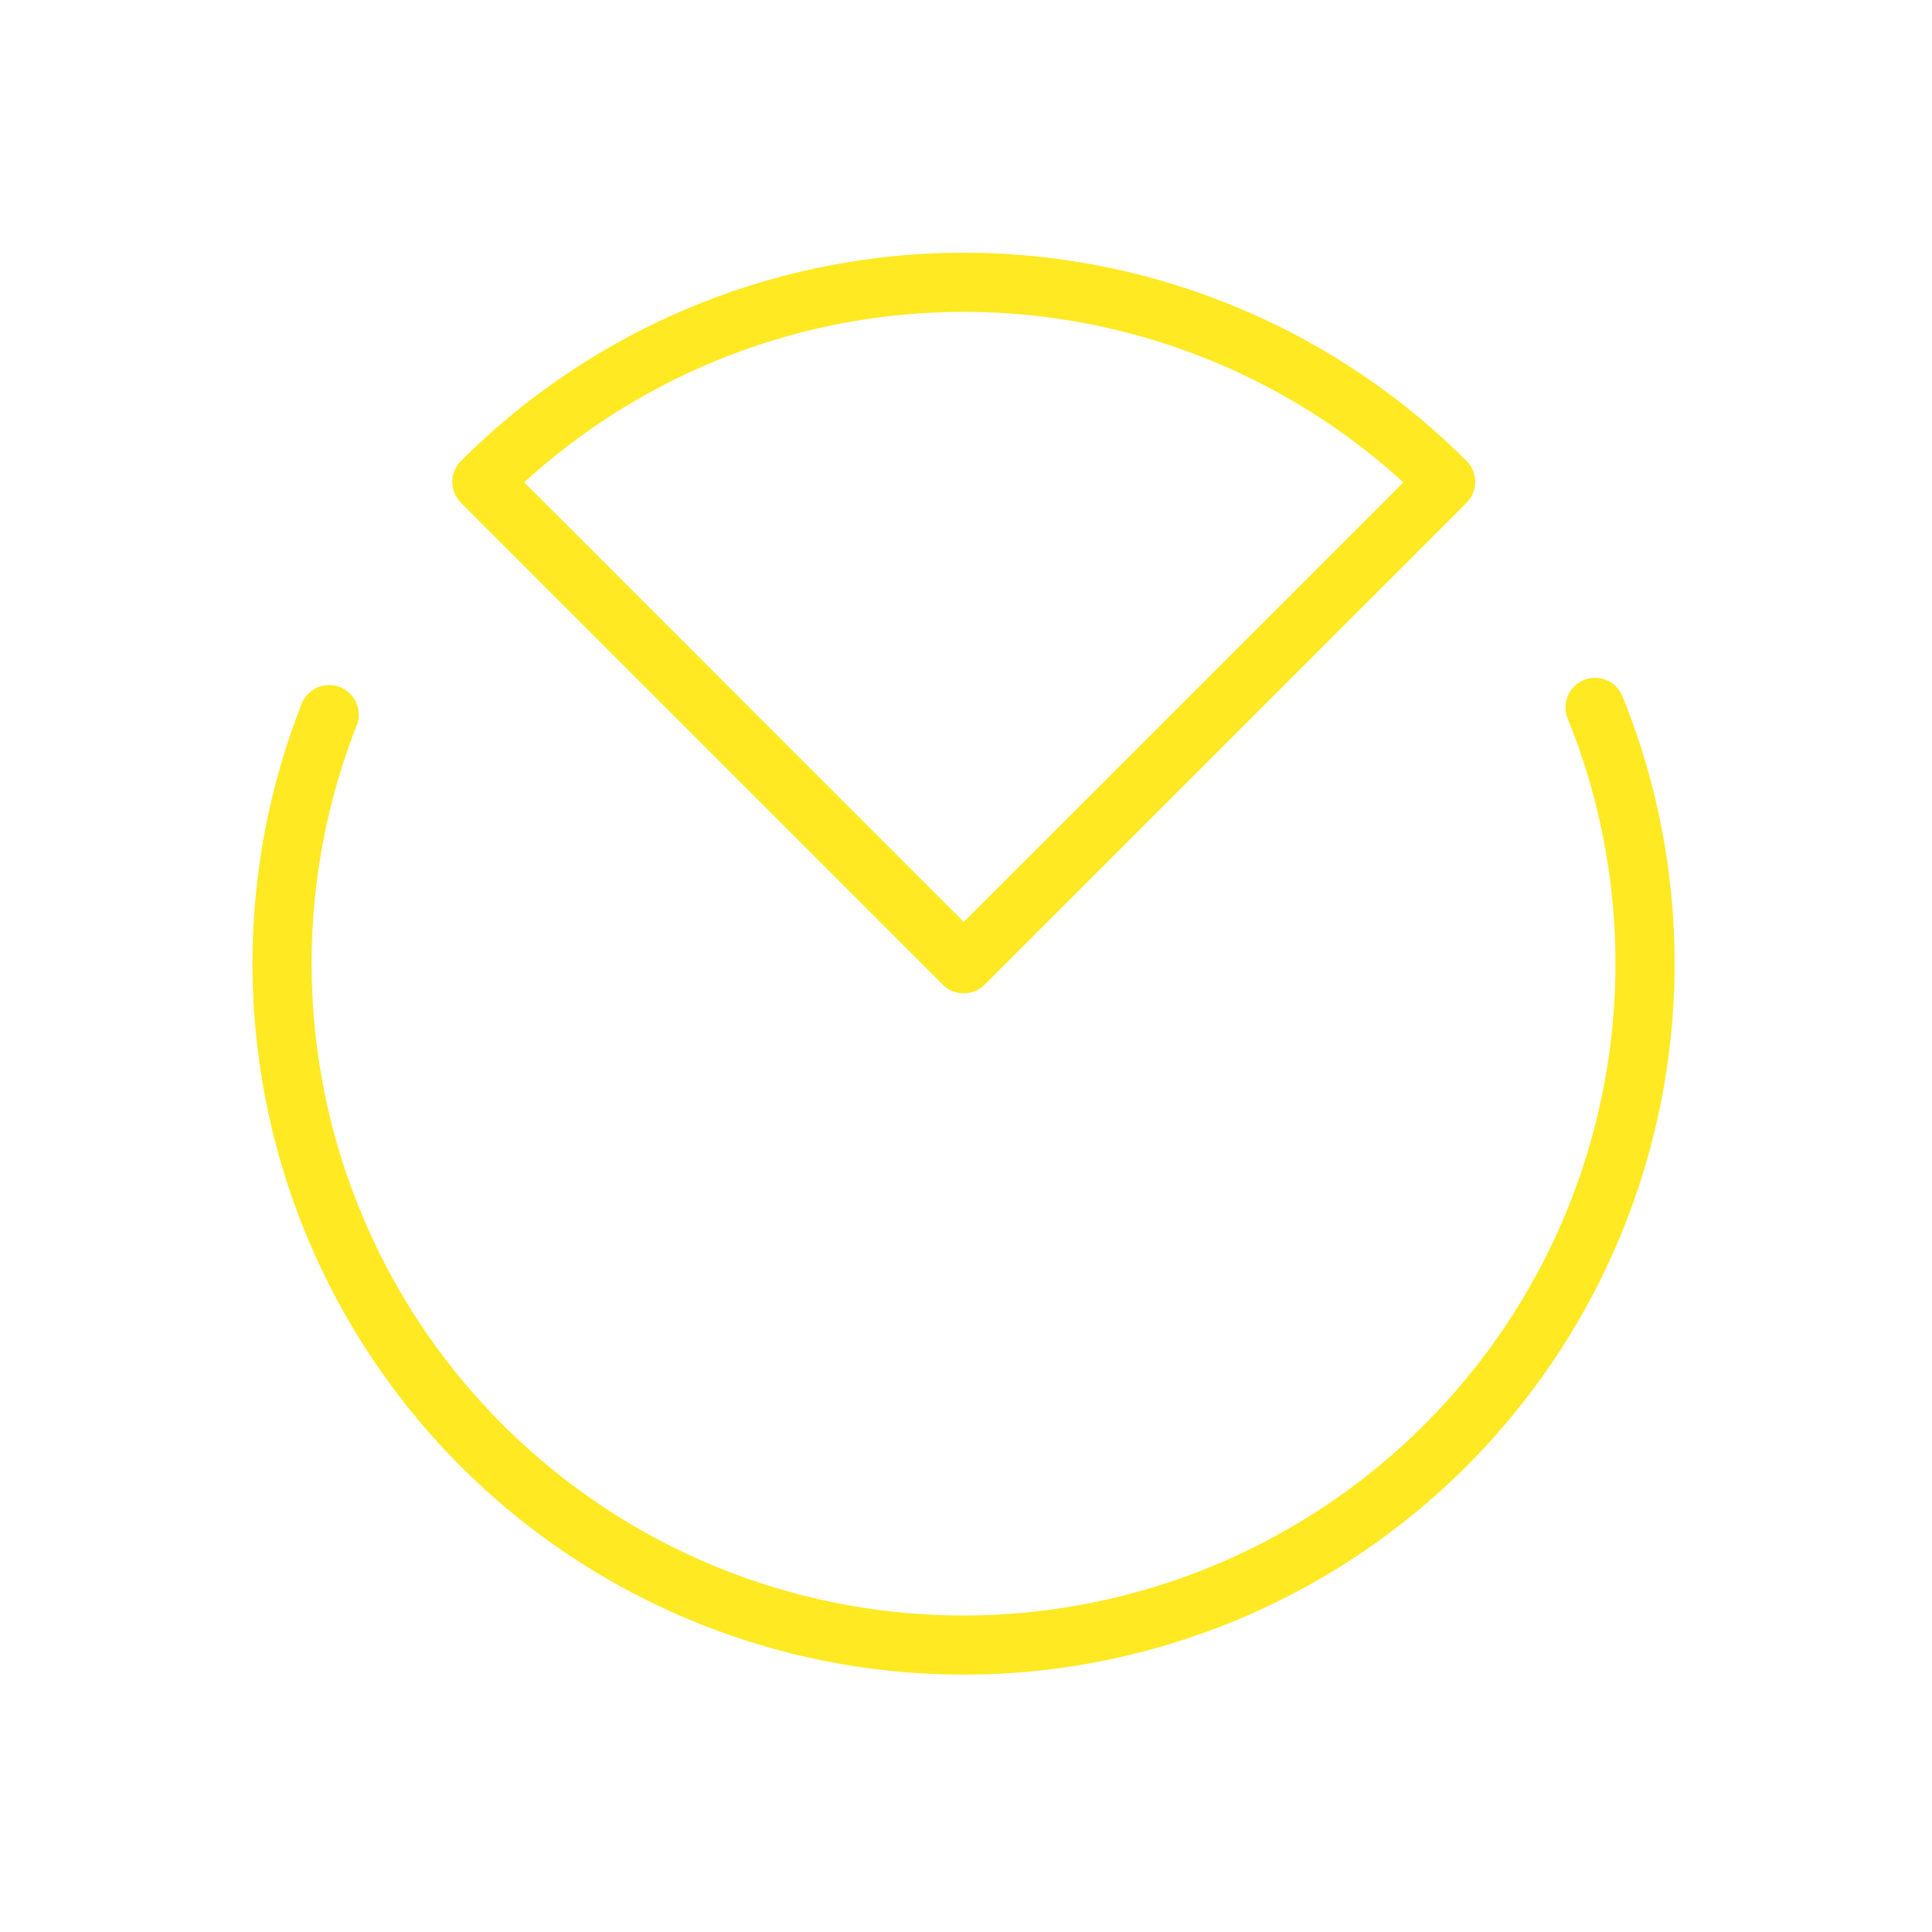 <svg width="49" height="49" fill="none" xmlns="http://www.w3.org/2000/svg"><path d="M40.454 17.941a17.284 17.284 0 11-32.106.184m28.317-5.903a17.284 17.284 0 00-24.443 0l12.221 12.221 12.222-12.221z" stroke="#FFE922" stroke-width="1.5" stroke-linecap="round" stroke-linejoin="round"/></svg>